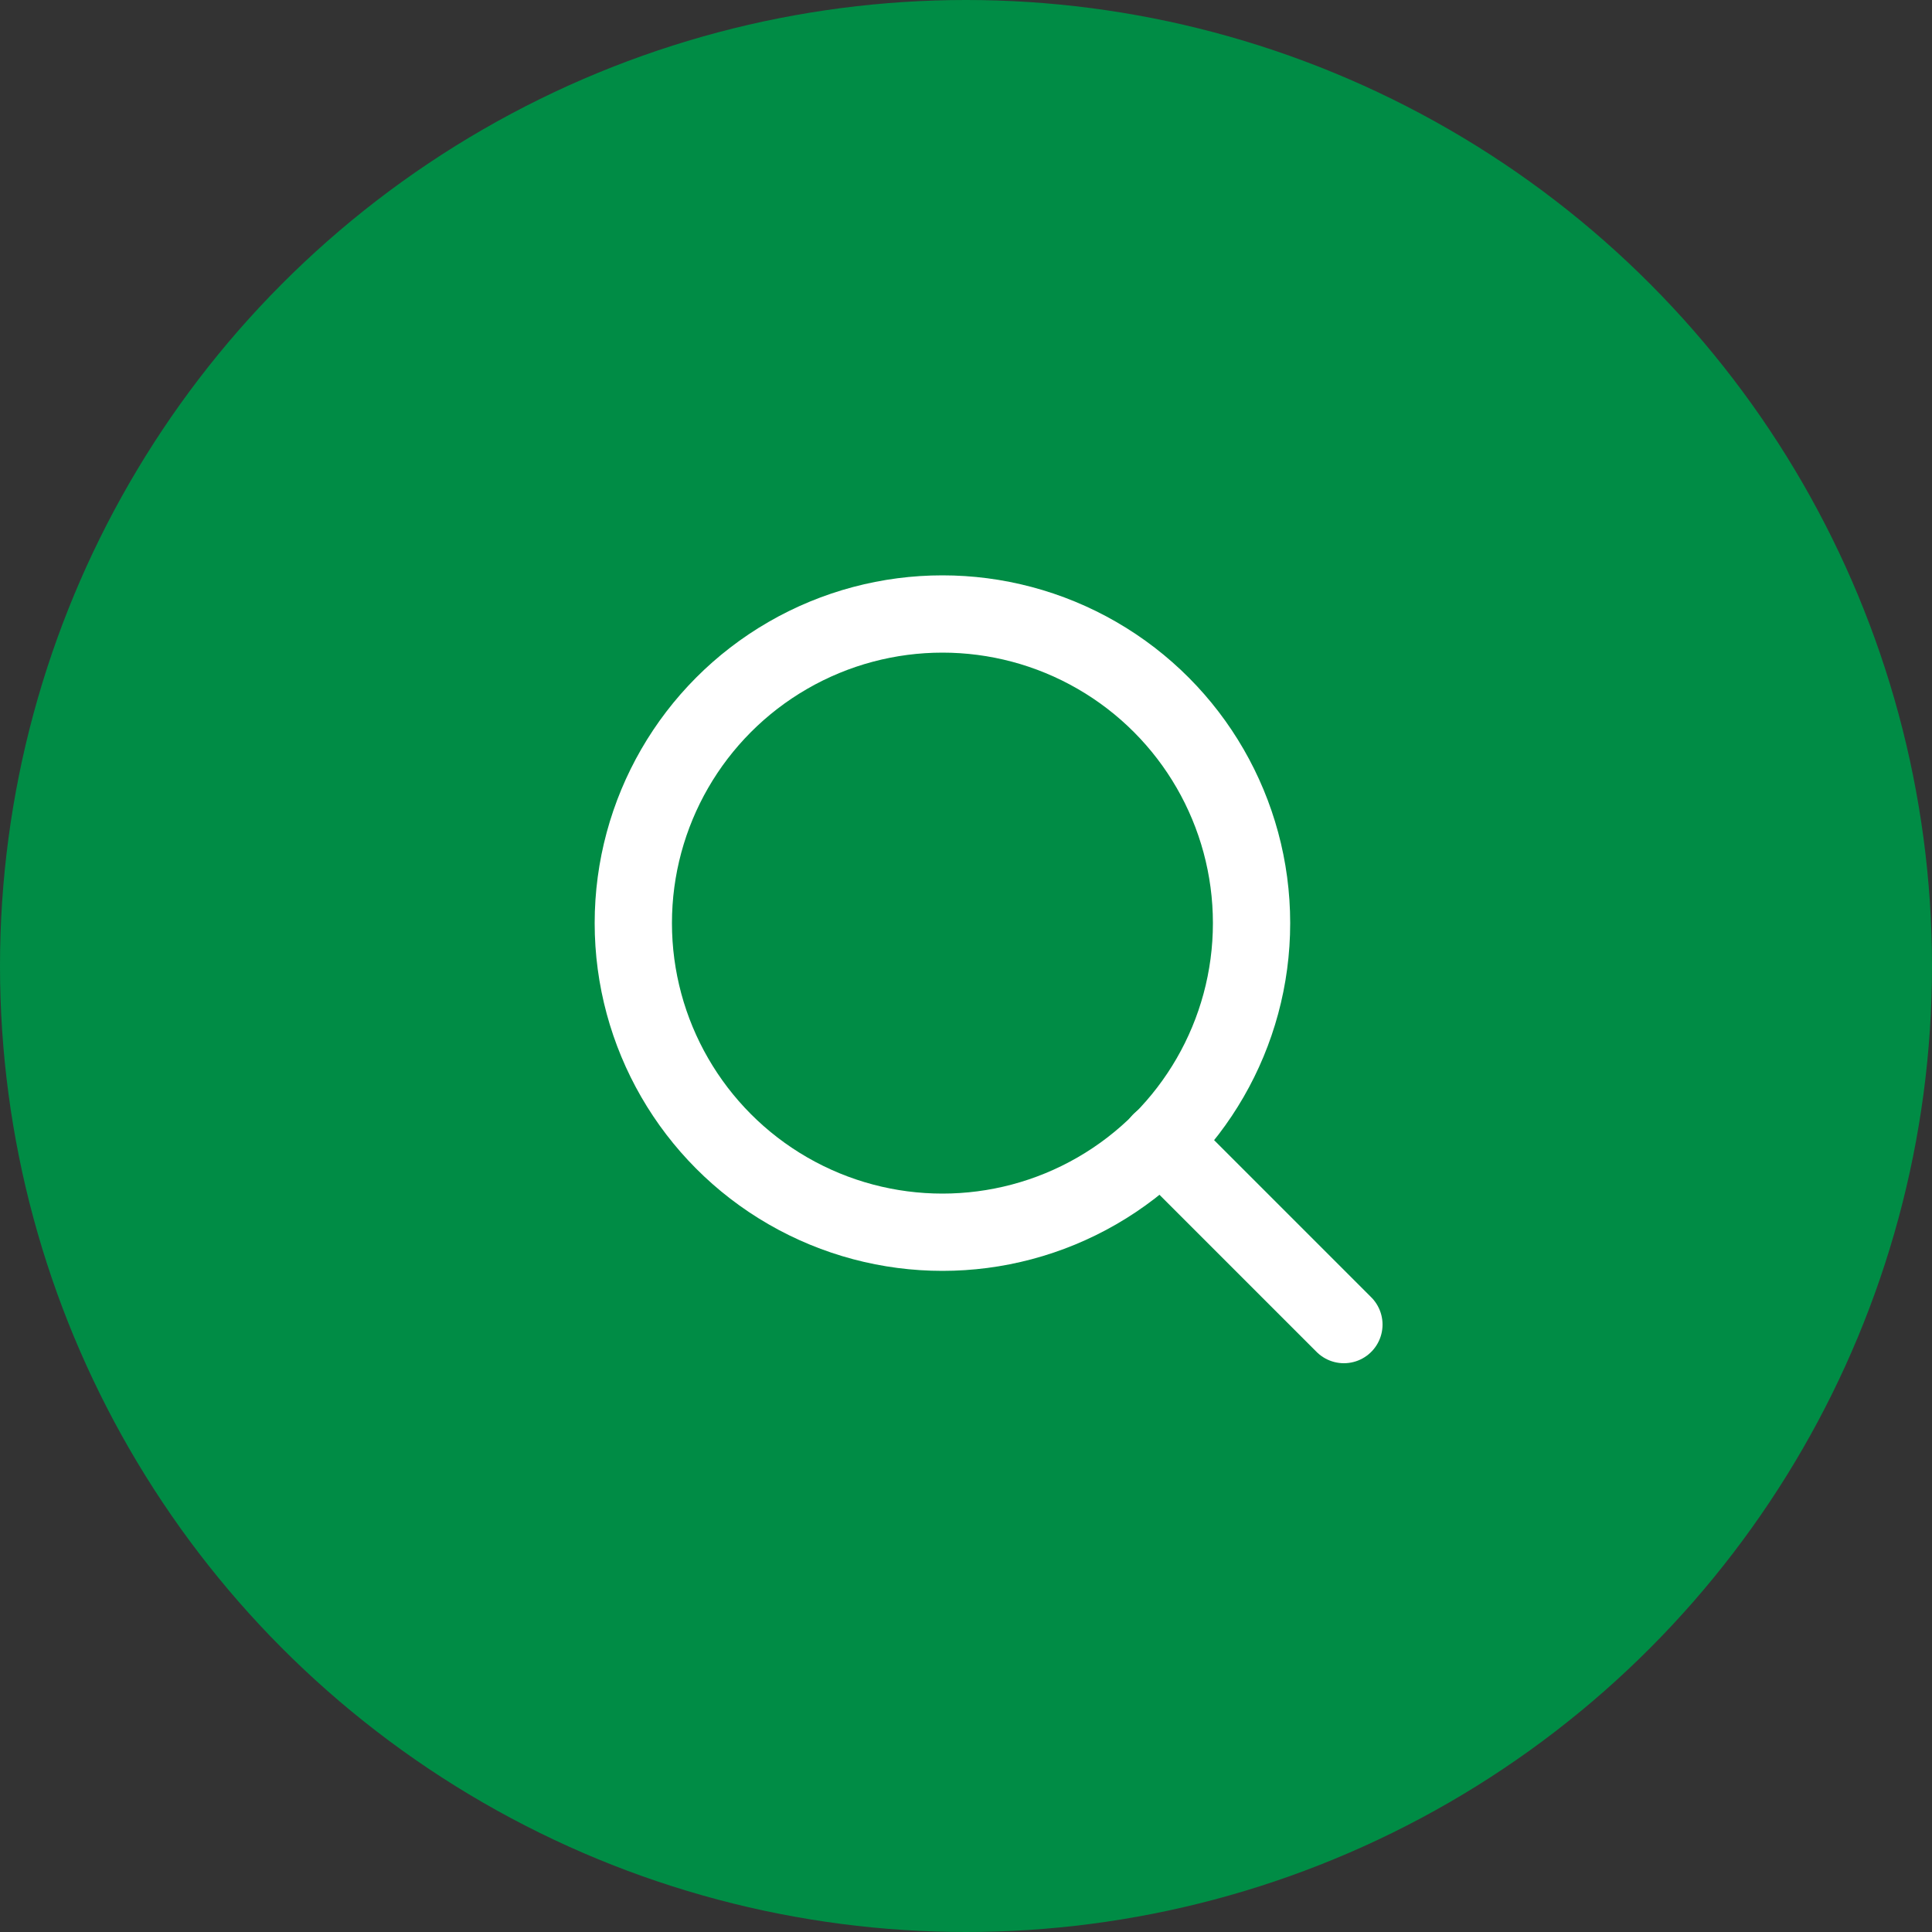 <?xml version="1.0" encoding="UTF-8"?>
<svg id="Livello_2" data-name="Livello 2" xmlns="http://www.w3.org/2000/svg" viewBox="0 0 50 50">
  <rect x="0" y="0" width="50" height="50" fill="#333333" stroke="none"/>
  <defs>
    <style>
      .cls-1 {
        fill: #008c45;
      }

      .cls-2 {
        fill: none;
        stroke: #fff;
        stroke-linecap: round;
        stroke-linejoin: round;
        stroke-width: 2px;
      }
    </style>
  </defs>
  <g id="Homepage">
    <g>
      <circle class="cls-1" cx="25" cy="25" r="25"/>
      <circle class="cls-2" cx="24.39" cy="23.89" r="8"/>
      <line class="cls-2" x1="30.04" y1="29.54" x2="34.78" y2="34.28"/>
    </g>
  </g>
</svg>